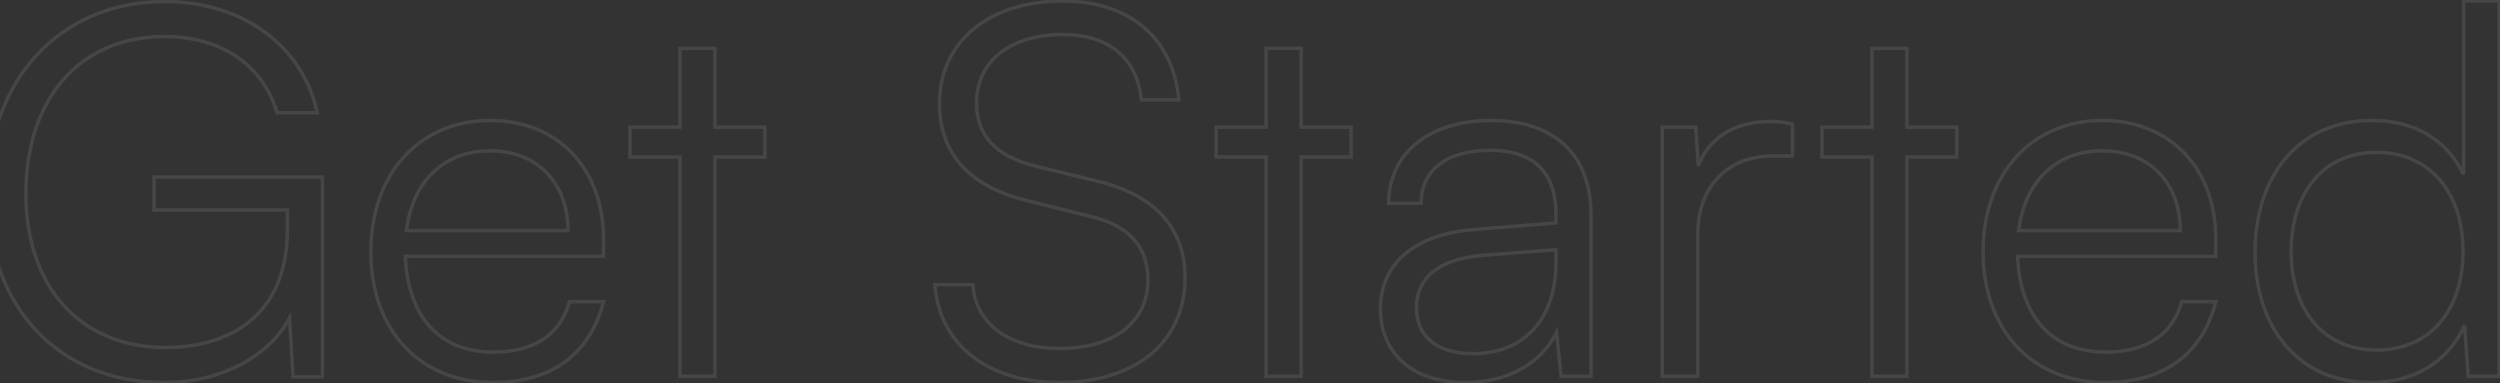 <svg xmlns="http://www.w3.org/2000/svg" width="1435" height="220" viewBox="0 0 1435 220" fill="none"><rect x="0" y="0" width="1435" height="220" fill="#333333" stroke="none"/><path d="M159.07 64.706L158.114 64.999L158.331 65.706H159.07V64.706ZM182.119 64.706V65.706H183.357L183.096 64.496L182.119 64.706ZM166.162 182.609L167.16 182.548L166.944 179.029L165.281 182.137L166.162 182.609ZM168.231 216.296L167.233 216.357L167.29 217.296H168.231V216.296ZM185.074 216.296V217.296H186.074V216.296H185.074ZM185.074 101.643H186.074V100.643H185.074V101.643ZM88.447 101.643V100.643H87.447V101.643H88.447ZM88.447 120.555H87.447V121.555H88.447V120.555ZM164.98 120.555H165.98V119.555H164.98V120.555ZM94.357 21.973C125.044 21.973 149.405 36.549 158.114 64.999L160.026 64.414C151.006 34.946 125.723 19.973 94.357 19.973V21.973ZM159.07 65.706H182.119V63.706H159.07V65.706ZM183.096 64.496C174.707 25.543 139.659 -0.121 94.652 -0.121V1.879C138.885 1.879 172.983 27.041 181.141 64.917L183.096 64.496ZM94.652 -0.121C64.1 -0.121 38.342 11.361 20.227 31.044C2.119 50.721 -8.294 78.529 -8.294 111.099H-6.294C-6.294 78.956 3.978 51.654 21.699 32.399C39.413 13.15 64.627 1.879 94.652 1.879V-0.121ZM-8.294 111.099C-8.294 143.964 2.119 171.334 20.161 190.497C38.208 209.665 63.819 220.546 94.061 220.546V218.546C64.318 218.546 39.252 207.856 21.617 189.126C3.978 170.392 -6.294 143.539 -6.294 111.099H-8.294ZM94.061 220.546C128.63 220.546 155.607 204.449 167.044 183.081L165.281 182.137C154.259 202.729 128.047 218.546 94.061 218.546V220.546ZM165.164 182.67L167.233 216.357L169.229 216.234L167.16 182.548L165.164 182.67ZM168.231 217.296H185.074V215.296H168.231V217.296ZM186.074 216.296V101.643H184.074V216.296H186.074ZM185.074 100.643H88.447V102.643H185.074V100.643ZM87.447 101.643V120.555H89.447V101.643H87.447ZM88.447 121.555H164.98V119.555H88.447V121.555ZM163.98 120.555V131.488H165.98V120.555H163.98ZM163.98 131.488C163.98 156.653 155.434 173.337 142.63 183.754C129.791 194.2 112.536 198.452 94.948 198.452V200.452C112.819 200.452 130.58 196.136 143.892 185.305C157.24 174.446 165.98 157.148 165.98 131.488H163.98ZM94.948 198.452C71.404 198.452 51.663 190.197 37.802 175.208C23.934 160.212 15.868 138.384 15.868 111.099H13.868C13.868 138.776 22.055 161.125 36.333 176.565C50.618 192.012 70.917 200.452 94.948 200.452V198.452ZM15.868 111.099C15.868 84.245 23.498 61.966 37.082 46.416C50.653 30.879 70.242 21.973 94.357 21.973V19.973C69.715 19.973 49.559 29.092 35.576 45.1C21.605 61.093 13.868 83.877 13.868 111.099H15.868ZM346.414 173.153L347.383 173.4L347.701 172.153H346.414V173.153ZM326.912 173.153V172.153H326.154L325.949 172.882L326.912 173.153ZM232.649 147.15V146.15H231.605L231.65 147.192L232.649 147.15ZM346.414 147.15V148.15H347.414V147.15H346.414ZM326.025 132.375V133.375H327.025V132.375H326.025ZM233.24 132.375L232.248 132.249L232.105 133.375H233.24V132.375ZM282.883 220.546C299.886 220.546 314.069 216.443 324.99 208.46C335.918 200.471 343.494 188.659 347.383 173.4L345.445 172.906C341.652 187.788 334.306 199.172 323.81 206.845C313.307 214.523 299.567 218.546 282.883 218.546V220.546ZM346.414 172.153H326.912V174.153H346.414V172.153ZM325.949 172.882C323.347 182.133 318.382 189.162 311.252 193.891C304.108 198.63 294.712 201.112 283.178 201.112V203.112C294.989 203.112 304.8 200.57 312.357 195.558C319.928 190.536 325.157 183.085 327.874 173.424L325.949 172.882ZM283.178 201.112C268.043 201.112 256.066 196.172 247.68 187.03C239.279 177.872 234.38 164.384 233.648 147.107L231.65 147.192C232.395 164.783 237.395 178.776 246.206 188.382C255.033 198.005 267.583 203.112 283.178 203.112V201.112ZM232.649 148.15H346.414V146.15H232.649V148.15ZM347.414 147.15V137.103H345.414V147.15H347.414ZM347.414 137.103C347.414 116.642 340.765 99.391 329.149 87.248C317.529 75.102 301.006 68.139 281.405 68.139V70.139C300.515 70.139 316.497 76.916 327.704 88.631C338.914 100.349 345.414 117.08 345.414 137.103H347.414ZM281.405 68.139C260.751 68.139 243.338 75.928 231.096 89.41C218.861 102.883 211.85 121.974 211.85 144.49H213.85C213.85 122.387 220.728 103.802 232.576 90.754C244.417 77.715 261.281 70.139 281.405 70.139V68.139ZM211.85 144.49C211.85 167.156 218.936 186.178 231.4 199.543C243.87 212.915 261.652 220.546 282.883 220.546V218.546C262.153 218.546 244.919 211.107 232.863 198.179C220.801 185.245 213.85 166.739 213.85 144.49H211.85ZM281.405 87.573C294.616 87.573 305.5 92.068 313.082 99.866C320.667 107.666 325.025 118.852 325.025 132.375H327.025C327.025 118.417 322.519 106.702 314.516 98.471C306.51 90.238 295.085 85.573 281.405 85.573V87.573ZM326.025 131.375H233.24V133.375H326.025V131.375ZM234.232 132.5C235.982 118.641 241.222 107.419 249.263 99.667C257.294 91.923 268.192 87.573 281.405 87.573V85.573C267.729 85.573 256.317 90.088 247.874 98.227C239.441 106.358 234.043 118.036 232.248 132.249L234.232 132.5ZM410.371 216V217H411.371V216H410.371ZM410.371 90.119V89.119H409.371V90.119H410.371ZM439.034 90.119V91.119H440.034V90.119H439.034ZM439.034 72.98H440.034V71.98H439.034V72.98ZM410.371 72.98H409.371V73.98H410.371V72.98ZM410.371 27.769H411.371V26.769H410.371V27.769ZM390.277 27.769V26.769H389.277V27.769H390.277ZM390.277 72.98V73.98H391.277V72.98H390.277ZM361.614 72.98V71.98H360.614V72.98H361.614ZM361.614 90.119H360.614V91.119H361.614V90.119ZM390.277 90.119H391.277V89.119H390.277V90.119ZM390.277 216H389.277V217H390.277V216ZM411.371 216V90.119H409.371V216H411.371ZM410.371 91.119H439.034V89.119H410.371V91.119ZM440.034 90.119V72.98H438.034V90.119H440.034ZM439.034 71.98H410.371V73.98H439.034V71.98ZM411.371 72.98V27.769H409.371V72.98H411.371ZM410.371 26.769H390.277V28.769H410.371V26.769ZM389.277 27.769V72.98H391.277V27.769H389.277ZM390.277 71.98H361.614V73.98H390.277V71.98ZM360.614 72.98V90.119H362.614V72.98H360.614ZM361.614 91.119H390.277V89.119H361.614V91.119ZM389.277 90.119V216H391.277V90.119H389.277ZM390.277 217H410.371V215H390.277V217ZM589.794 115.236L590.035 114.265L590.029 114.264L589.794 115.236ZM625.549 124.101L625.308 125.072L625.321 125.075L625.549 124.101ZM558.472 163.402L559.47 163.349L559.42 162.402H558.472V163.402ZM536.605 163.402V162.402H535.525L535.608 163.478L536.605 163.402ZM629.982 104.007L629.745 104.979L629.747 104.979L629.982 104.007ZM593.636 95.142L593.39 96.112L593.399 96.114L593.636 95.142ZM655.099 57.319L654.104 57.417L654.193 58.319H655.099V57.319ZM676.67 57.319V58.319H677.766L677.666 57.228L676.67 57.319ZM538.264 59.387C538.264 74.082 542.694 86.299 551.379 95.852C560.048 105.389 572.884 112.188 589.56 116.208L590.029 114.264C573.609 110.306 561.18 103.66 552.858 94.507C544.552 85.369 540.264 73.652 540.264 59.387H538.264ZM589.554 116.207L625.308 125.072L625.79 123.13L590.035 114.265L589.554 116.207ZM625.321 125.075C636.573 127.705 644.709 132.061 650.033 137.992C655.342 143.907 657.94 151.485 657.94 160.742H659.94C659.94 151.088 657.219 143.004 651.521 136.656C645.838 130.324 637.279 125.816 625.777 123.127L625.321 125.075ZM657.94 160.742C657.94 172.555 653.128 182.085 644.553 188.687C635.949 195.311 623.479 199.043 608.115 199.043V201.043C623.777 201.043 636.721 197.241 645.773 190.272C654.853 183.281 659.94 173.16 659.94 160.742H657.94ZM608.115 199.043C593.793 199.043 581.902 195.462 573.472 189.229C565.06 183.011 560.045 174.122 559.47 163.349L557.473 163.455C558.081 174.844 563.407 184.276 572.283 190.837C581.138 197.385 593.478 201.043 608.115 201.043V199.043ZM558.472 162.402H536.605V164.402H558.472V162.402ZM535.608 163.478C536.958 181.034 544.698 195.332 557.338 205.226C569.964 215.109 587.409 220.546 608.115 220.546V218.546C587.747 218.546 570.767 213.198 558.571 203.651C546.39 194.117 538.911 180.343 537.602 163.325L535.608 163.478ZM608.115 220.546C630.151 220.546 648.422 214.665 661.204 204.063C674.005 193.446 681.216 178.161 681.216 159.56H679.216C679.216 177.601 672.243 192.309 659.927 202.524C647.591 212.755 629.812 218.546 608.115 218.546V220.546ZM681.216 159.56C681.216 145.016 676.861 132.872 668.251 123.356C659.655 113.855 646.893 107.055 630.216 103.035L629.747 104.979C646.166 108.937 658.521 115.583 666.768 124.698C675.001 133.798 679.216 145.442 679.216 159.56H681.216ZM630.219 103.036L593.873 94.171L593.399 96.114L629.745 104.979L630.219 103.036ZM593.881 94.173C582.913 91.394 574.841 87.108 569.513 81.316C564.204 75.544 561.54 68.189 561.54 59.092H559.54C559.54 68.611 562.343 76.474 568.041 82.67C573.721 88.845 582.196 93.276 593.39 96.112L593.881 94.173ZM561.54 59.092C561.54 47.423 566.282 37.889 574.644 31.249C583.029 24.591 595.127 20.791 609.888 20.791V18.791C594.804 18.791 582.228 22.673 573.4 29.683C564.55 36.71 559.54 46.826 559.54 59.092H561.54ZM609.888 20.791C623.02 20.791 633.483 24.146 640.94 30.348C648.387 36.541 652.943 45.663 654.104 57.417L656.094 57.221C654.891 45.04 650.139 35.397 642.219 28.811C634.31 22.232 623.35 18.791 609.888 18.791V20.791ZM655.099 58.319H676.67V56.319H655.099V58.319ZM677.666 57.228C676.02 39.274 668.826 24.835 657.151 14.893C645.483 4.956 629.427 -0.416 610.183 -0.416V1.584C629.058 1.584 644.621 6.849 655.854 16.415C667.08 25.975 674.069 39.905 675.674 57.41L677.666 57.228ZM610.183 -0.416C588.732 -0.416 570.759 5.468 558.13 15.918C545.483 26.382 538.264 41.368 538.264 59.387H540.264C540.264 41.947 547.23 27.532 559.405 17.459C571.596 7.371 589.083 1.584 610.183 1.584V-0.416ZM746.843 216V217H747.843V216H746.843ZM746.843 90.119V89.119H745.843V90.119H746.843ZM775.506 90.119V91.119H776.506V90.119H775.506ZM775.506 72.98H776.506V71.98H775.506V72.98ZM746.843 72.98H745.843V73.98H746.843V72.98ZM746.843 27.769H747.843V26.769H746.843V27.769ZM726.749 27.769V26.769H725.749V27.769H726.749ZM726.749 72.98V73.98H727.749V72.98H726.749ZM698.086 72.98V71.98H697.086V72.98H698.086ZM698.086 90.119H697.086V91.119H698.086V90.119ZM726.749 90.119H727.749V89.119H726.749V90.119ZM726.749 216H725.749V217H726.749V216ZM747.843 216V90.119H745.843V216H747.843ZM746.843 91.119H775.506V89.119H746.843V91.119ZM776.506 90.119V72.98H774.506V90.119H776.506ZM775.506 71.98H746.843V73.98H775.506V71.98ZM747.843 72.98V27.769H745.843V72.98H747.843ZM746.843 26.769H726.749V28.769H746.843V26.769ZM725.749 27.769V72.98H727.749V27.769H725.749ZM726.749 71.98H698.086V73.98H726.749V71.98ZM697.086 72.98V90.119H699.086V72.98H697.086ZM698.086 91.119H726.749V89.119H698.086V91.119ZM725.749 90.119V216H727.749V90.119H725.749ZM726.749 217H746.843V215H726.749V217ZM893.42 190.883L894.415 190.778L894.05 187.336L892.523 190.442L893.42 190.883ZM896.08 216L895.085 216.105L895.18 217H896.08V216ZM913.219 216V217H914.219V216H913.219ZM797.089 116.714H796.089V117.714H797.089V116.714ZM815.705 116.714V117.714H816.705V116.714H815.705ZM893.125 127.942L893.206 128.939L894.125 128.864V127.942H893.125ZM845.846 131.784L845.925 132.781L845.927 132.781L845.846 131.784ZM850.869 146.559L850.792 145.561L850.781 145.562L850.869 146.559ZM893.125 143.308H894.125V142.228L893.048 142.311L893.125 143.308ZM840.822 220.546C865.339 220.546 885.247 209.769 894.318 191.324L892.523 190.442C883.865 208.047 864.767 218.546 840.822 218.546V220.546ZM892.426 190.988L895.085 216.105L897.074 215.895L894.415 190.778L892.426 190.988ZM896.08 217H913.219V215H896.08V217ZM914.219 216V123.51H912.219V216H914.219ZM914.219 123.51C914.219 104.373 908.08 90.479 897.623 81.386C887.189 72.313 872.593 68.139 855.892 68.139V70.139C872.288 70.139 886.355 74.238 896.31 82.895C906.242 91.532 912.219 104.823 912.219 123.51H914.219ZM855.892 68.139C838.143 68.139 823.203 72.837 812.678 81.287C802.132 89.754 796.089 101.936 796.089 116.714H798.089C798.089 102.532 803.865 90.927 813.93 82.847C824.016 74.749 838.478 70.139 855.892 70.139V68.139ZM797.089 117.714H815.705V115.714H797.089V117.714ZM816.705 116.714C816.705 107.395 820.274 100.09 826.803 95.087C833.368 90.056 843.025 87.278 855.302 87.278V85.278C842.757 85.278 832.616 88.113 825.587 93.499C818.524 98.912 814.705 106.825 814.705 116.714H816.705ZM855.302 87.278C865.675 87.278 874.859 89.472 881.439 94.985C887.985 100.47 892.125 109.385 892.125 123.214H894.125C894.125 108.972 889.843 99.418 882.723 93.452C875.636 87.515 865.909 85.278 855.302 85.278V87.278ZM892.125 123.214V127.942H894.125V123.214H892.125ZM893.044 126.946L845.765 130.787L845.927 132.781L893.206 128.939L893.044 126.946ZM845.766 130.787C828.936 132.127 815.342 136.976 805.937 144.908C796.505 152.862 791.361 163.858 791.361 177.29H793.361C793.361 164.423 798.264 153.995 807.226 146.437C816.216 138.855 829.364 134.1 845.925 132.781L845.766 130.787ZM791.361 177.29C791.361 190.1 795.965 200.948 804.512 208.583C813.048 216.208 825.421 220.546 840.822 220.546V218.546C825.788 218.546 813.93 214.315 805.844 207.091C797.769 199.877 793.361 189.597 793.361 177.29H791.361ZM845.55 201.998C835.933 201.998 828.051 199.81 822.596 195.595C817.178 191.409 814.046 185.14 814.046 176.699H812.046C812.046 185.693 815.414 192.573 821.373 197.178C827.295 201.754 835.665 203.998 845.55 203.998V201.998ZM814.046 176.699C814.046 168.971 816.681 162.319 822.526 157.289C828.403 152.231 837.627 148.727 850.957 147.555L850.781 145.562C837.221 146.755 827.533 150.342 821.221 155.774C814.877 161.234 812.046 168.47 812.046 176.699H814.046ZM850.946 147.556L893.202 144.305L893.048 142.311L850.792 145.562L850.946 147.556ZM892.125 143.308V150.991H894.125V143.308H892.125ZM892.125 150.991C892.125 166.324 887.818 179.067 879.893 187.965C871.982 196.847 860.374 201.998 845.55 201.998V203.998C860.866 203.998 873.046 198.659 881.387 189.295C889.714 179.945 894.125 166.685 894.125 150.991H892.125ZM1028.89 71.207H1029.89V70.415L1029.12 70.234L1028.89 71.207ZM974.818 95.142L973.82 95.209L975.757 95.486L974.818 95.142ZM973.34 72.98L974.338 72.914L974.276 71.98H973.34V72.98ZM954.133 72.98V71.98H953.133V72.98H954.133ZM954.133 216H953.133V217H954.133V216ZM974.522 216V217H975.522V216H974.522ZM1028.89 89.528V90.528H1029.89V89.528H1028.89ZM1029.12 70.234C1024.01 69.031 1020.09 68.73 1015.6 68.73V70.73C1019.97 70.73 1023.73 71.02 1028.66 72.181L1029.12 70.234ZM1015.6 68.73C995.157 68.73 979.661 78.973 973.879 94.799L975.757 95.486C981.203 80.58 995.848 70.73 1015.6 70.73V68.73ZM975.816 95.076L974.338 72.914L972.343 73.047L973.82 95.209L975.816 95.076ZM973.34 71.98H954.133V73.98H973.34V71.98ZM953.133 72.98V216H955.133V72.98H953.133ZM954.133 217H974.522V215H954.133V217ZM975.522 216V134.443H973.522V216H975.522ZM975.522 134.443C975.522 121.058 979.666 110.093 986.954 102.483C994.237 94.876 1004.75 90.528 1017.66 90.528V88.528C1004.28 88.528 993.222 93.044 985.509 101.099C977.8 109.15 973.522 120.643 973.522 134.443H975.522ZM1017.66 90.528H1028.89V88.528H1017.66V90.528ZM1029.89 89.528V71.207H1027.89V89.528H1029.89ZM1094.57 216V217H1095.57V216H1094.57ZM1094.57 90.119V89.119H1093.57V90.119H1094.57ZM1123.23 90.119V91.119H1124.23V90.119H1123.23ZM1123.23 72.98H1124.23V71.98H1123.23V72.98ZM1094.57 72.98H1093.57V73.98H1094.57V72.98ZM1094.57 27.769H1095.57V26.769H1094.57V27.769ZM1074.48 27.769V26.769H1073.48V27.769H1074.48ZM1074.48 72.98V73.98H1075.48V72.98H1074.48ZM1045.81 72.98V71.98H1044.81V72.98H1045.81ZM1045.81 90.119H1044.81V91.119H1045.81V90.119ZM1074.48 90.119H1075.48V89.119H1074.48V90.119ZM1074.48 216H1073.48V217H1074.48V216ZM1095.57 216V90.119H1093.57V216H1095.57ZM1094.57 91.119H1123.23V89.119H1094.57V91.119ZM1124.23 90.119V72.98H1122.23V90.119H1124.23ZM1123.23 71.98H1094.57V73.98H1123.23V71.98ZM1095.57 72.98V27.769H1093.57V72.98H1095.57ZM1094.57 26.769H1074.48V28.769H1094.57V26.769ZM1073.48 27.769V72.98H1075.48V27.769H1073.48ZM1074.48 71.98H1045.81V73.98H1074.48V71.98ZM1044.81 72.98V90.119H1046.81V72.98H1044.81ZM1045.81 91.119H1074.48V89.119H1045.81V91.119ZM1073.48 90.119V216H1075.48V90.119H1073.48ZM1074.48 217H1094.57V215H1074.48V217ZM1271.86 173.153L1272.83 173.4L1273.14 172.153H1271.86V173.153ZM1252.35 173.153V172.153H1251.6L1251.39 172.882L1252.35 173.153ZM1158.09 147.15V146.15H1157.05L1157.09 147.192L1158.09 147.15ZM1271.86 147.15V148.15H1272.86V147.15H1271.86ZM1251.47 132.375V133.375H1252.47V132.375H1251.47ZM1158.68 132.375L1157.69 132.249L1157.55 133.375H1158.68V132.375ZM1208.33 220.546C1225.33 220.546 1239.51 216.443 1250.43 208.46C1261.36 200.471 1268.94 188.659 1272.83 173.4L1270.89 172.906C1267.1 187.788 1259.75 199.172 1249.25 206.845C1238.75 214.523 1225.01 218.546 1208.33 218.546V220.546ZM1271.86 172.153H1252.35V174.153H1271.86V172.153ZM1251.39 172.882C1248.79 182.133 1243.83 189.162 1236.7 193.891C1229.55 198.63 1220.16 201.112 1208.62 201.112V203.112C1220.43 203.112 1230.24 200.57 1237.8 195.558C1245.37 190.536 1250.6 183.085 1253.32 173.424L1251.39 172.882ZM1208.62 201.112C1193.49 201.112 1181.51 196.172 1173.12 187.03C1164.72 177.872 1159.82 164.384 1159.09 147.107L1157.09 147.192C1157.84 164.783 1162.84 178.776 1171.65 188.382C1180.48 198.005 1193.03 203.112 1208.62 203.112V201.112ZM1158.09 148.15H1271.86V146.15H1158.09V148.15ZM1272.86 147.15V137.103H1270.86V147.15H1272.86ZM1272.86 137.103C1272.86 116.642 1266.21 99.391 1254.59 87.248C1242.97 75.102 1226.45 68.139 1206.85 68.139V70.139C1225.96 70.139 1241.94 76.916 1253.15 88.631C1264.36 100.349 1270.86 117.08 1270.86 137.103H1272.86ZM1206.85 68.139C1186.19 68.139 1168.78 75.928 1156.54 89.41C1144.3 102.883 1137.29 121.974 1137.29 144.49H1139.29C1139.29 122.387 1146.17 103.802 1158.02 90.754C1169.86 77.715 1186.72 70.139 1206.85 70.139V68.139ZM1137.29 144.49C1137.29 167.156 1144.38 186.178 1156.84 199.543C1169.31 212.915 1187.1 220.546 1208.33 220.546V218.546C1187.6 218.546 1170.36 211.107 1158.31 198.179C1146.24 185.245 1139.29 166.739 1139.29 144.49H1137.29ZM1206.85 87.573C1220.06 87.573 1230.94 92.068 1238.53 99.866C1246.11 107.666 1250.47 118.852 1250.47 132.375H1252.47C1252.47 118.417 1247.96 106.702 1239.96 98.471C1231.95 90.238 1220.53 85.573 1206.85 85.573V87.573ZM1251.47 131.375H1158.68V133.375H1251.47V131.375ZM1159.68 132.5C1161.43 118.641 1166.67 107.419 1174.71 99.667C1182.74 91.923 1193.64 87.573 1206.85 87.573V85.573C1193.17 85.573 1181.76 90.088 1173.32 98.227C1164.88 106.358 1159.49 118.036 1157.69 132.249L1159.68 132.5ZM1414.68 186.746L1415.67 186.675L1413.77 186.333L1414.68 186.746ZM1416.75 216L1415.75 216.071L1415.81 217H1416.75V216ZM1434.47 216V217H1435.47V216H1434.47ZM1434.47 0.584H1435.47V-0.416H1434.47V0.584ZM1414.09 0.584V-0.416H1413.09V0.584H1414.09ZM1414.09 100.166L1413.19 100.603L1415.09 100.166H1414.09ZM1360.6 220.546C1384.86 220.546 1405.35 209.738 1415.59 187.159L1413.77 186.333C1403.91 208.078 1384.21 218.546 1360.6 218.546V220.546ZM1413.68 186.816L1415.75 216.071L1417.74 215.929L1415.67 186.675L1413.68 186.816ZM1416.75 217H1434.47V215H1416.75V217ZM1435.47 216V0.584H1433.47V216H1435.47ZM1434.47 -0.416H1414.09V1.584H1434.47V-0.416ZM1413.09 0.584V100.166H1415.09V0.584H1413.09ZM1414.99 99.729C1404.75 78.652 1385.45 68.139 1361.49 68.139V70.139C1384.8 70.139 1403.33 80.31 1413.19 100.603L1414.99 99.729ZM1361.49 68.139C1339.94 68.139 1322.88 76.381 1311.23 90.138C1299.59 103.875 1293.41 123.033 1293.41 144.786H1295.41C1295.41 123.396 1301.49 104.73 1312.76 91.43C1324 78.148 1340.49 70.139 1361.49 70.139V68.139ZM1293.41 144.786C1293.41 166.393 1299.59 185.329 1311.12 198.881C1322.66 212.451 1339.49 220.546 1360.6 220.546V218.546C1340.05 218.546 1323.78 210.684 1312.64 197.586C1301.49 184.469 1295.41 166.026 1295.41 144.786H1293.41ZM1364.15 199.93C1348.91 199.93 1336.94 194.136 1328.75 184.332C1320.55 174.507 1316.09 160.57 1316.09 144.195H1314.09C1314.09 160.915 1318.65 175.345 1327.22 185.614C1335.81 195.903 1348.36 201.93 1364.15 201.93V199.93ZM1316.09 144.195C1316.09 127.969 1320.55 114.03 1328.75 104.166C1336.94 94.324 1348.91 88.46 1364.15 88.46V86.46C1348.35 86.46 1335.8 92.563 1327.22 102.888C1318.65 113.192 1314.09 127.62 1314.09 144.195H1316.09ZM1364.15 88.46C1379.53 88.46 1391.66 94.327 1399.95 104.171C1408.26 114.035 1412.79 127.973 1412.79 144.195H1414.79C1414.79 127.617 1410.16 113.187 1401.48 102.883C1392.78 92.56 1380.08 86.46 1364.15 86.46V88.46ZM1412.79 144.195C1412.79 160.566 1408.26 174.502 1399.95 184.327C1391.66 194.133 1379.54 199.93 1364.15 199.93V201.93C1380.08 201.93 1392.78 195.906 1401.48 185.619C1410.16 175.35 1414.79 160.919 1414.79 144.195H1412.79Z" fill="#F6F4EB" fill-opacity="0.1"></path></svg>